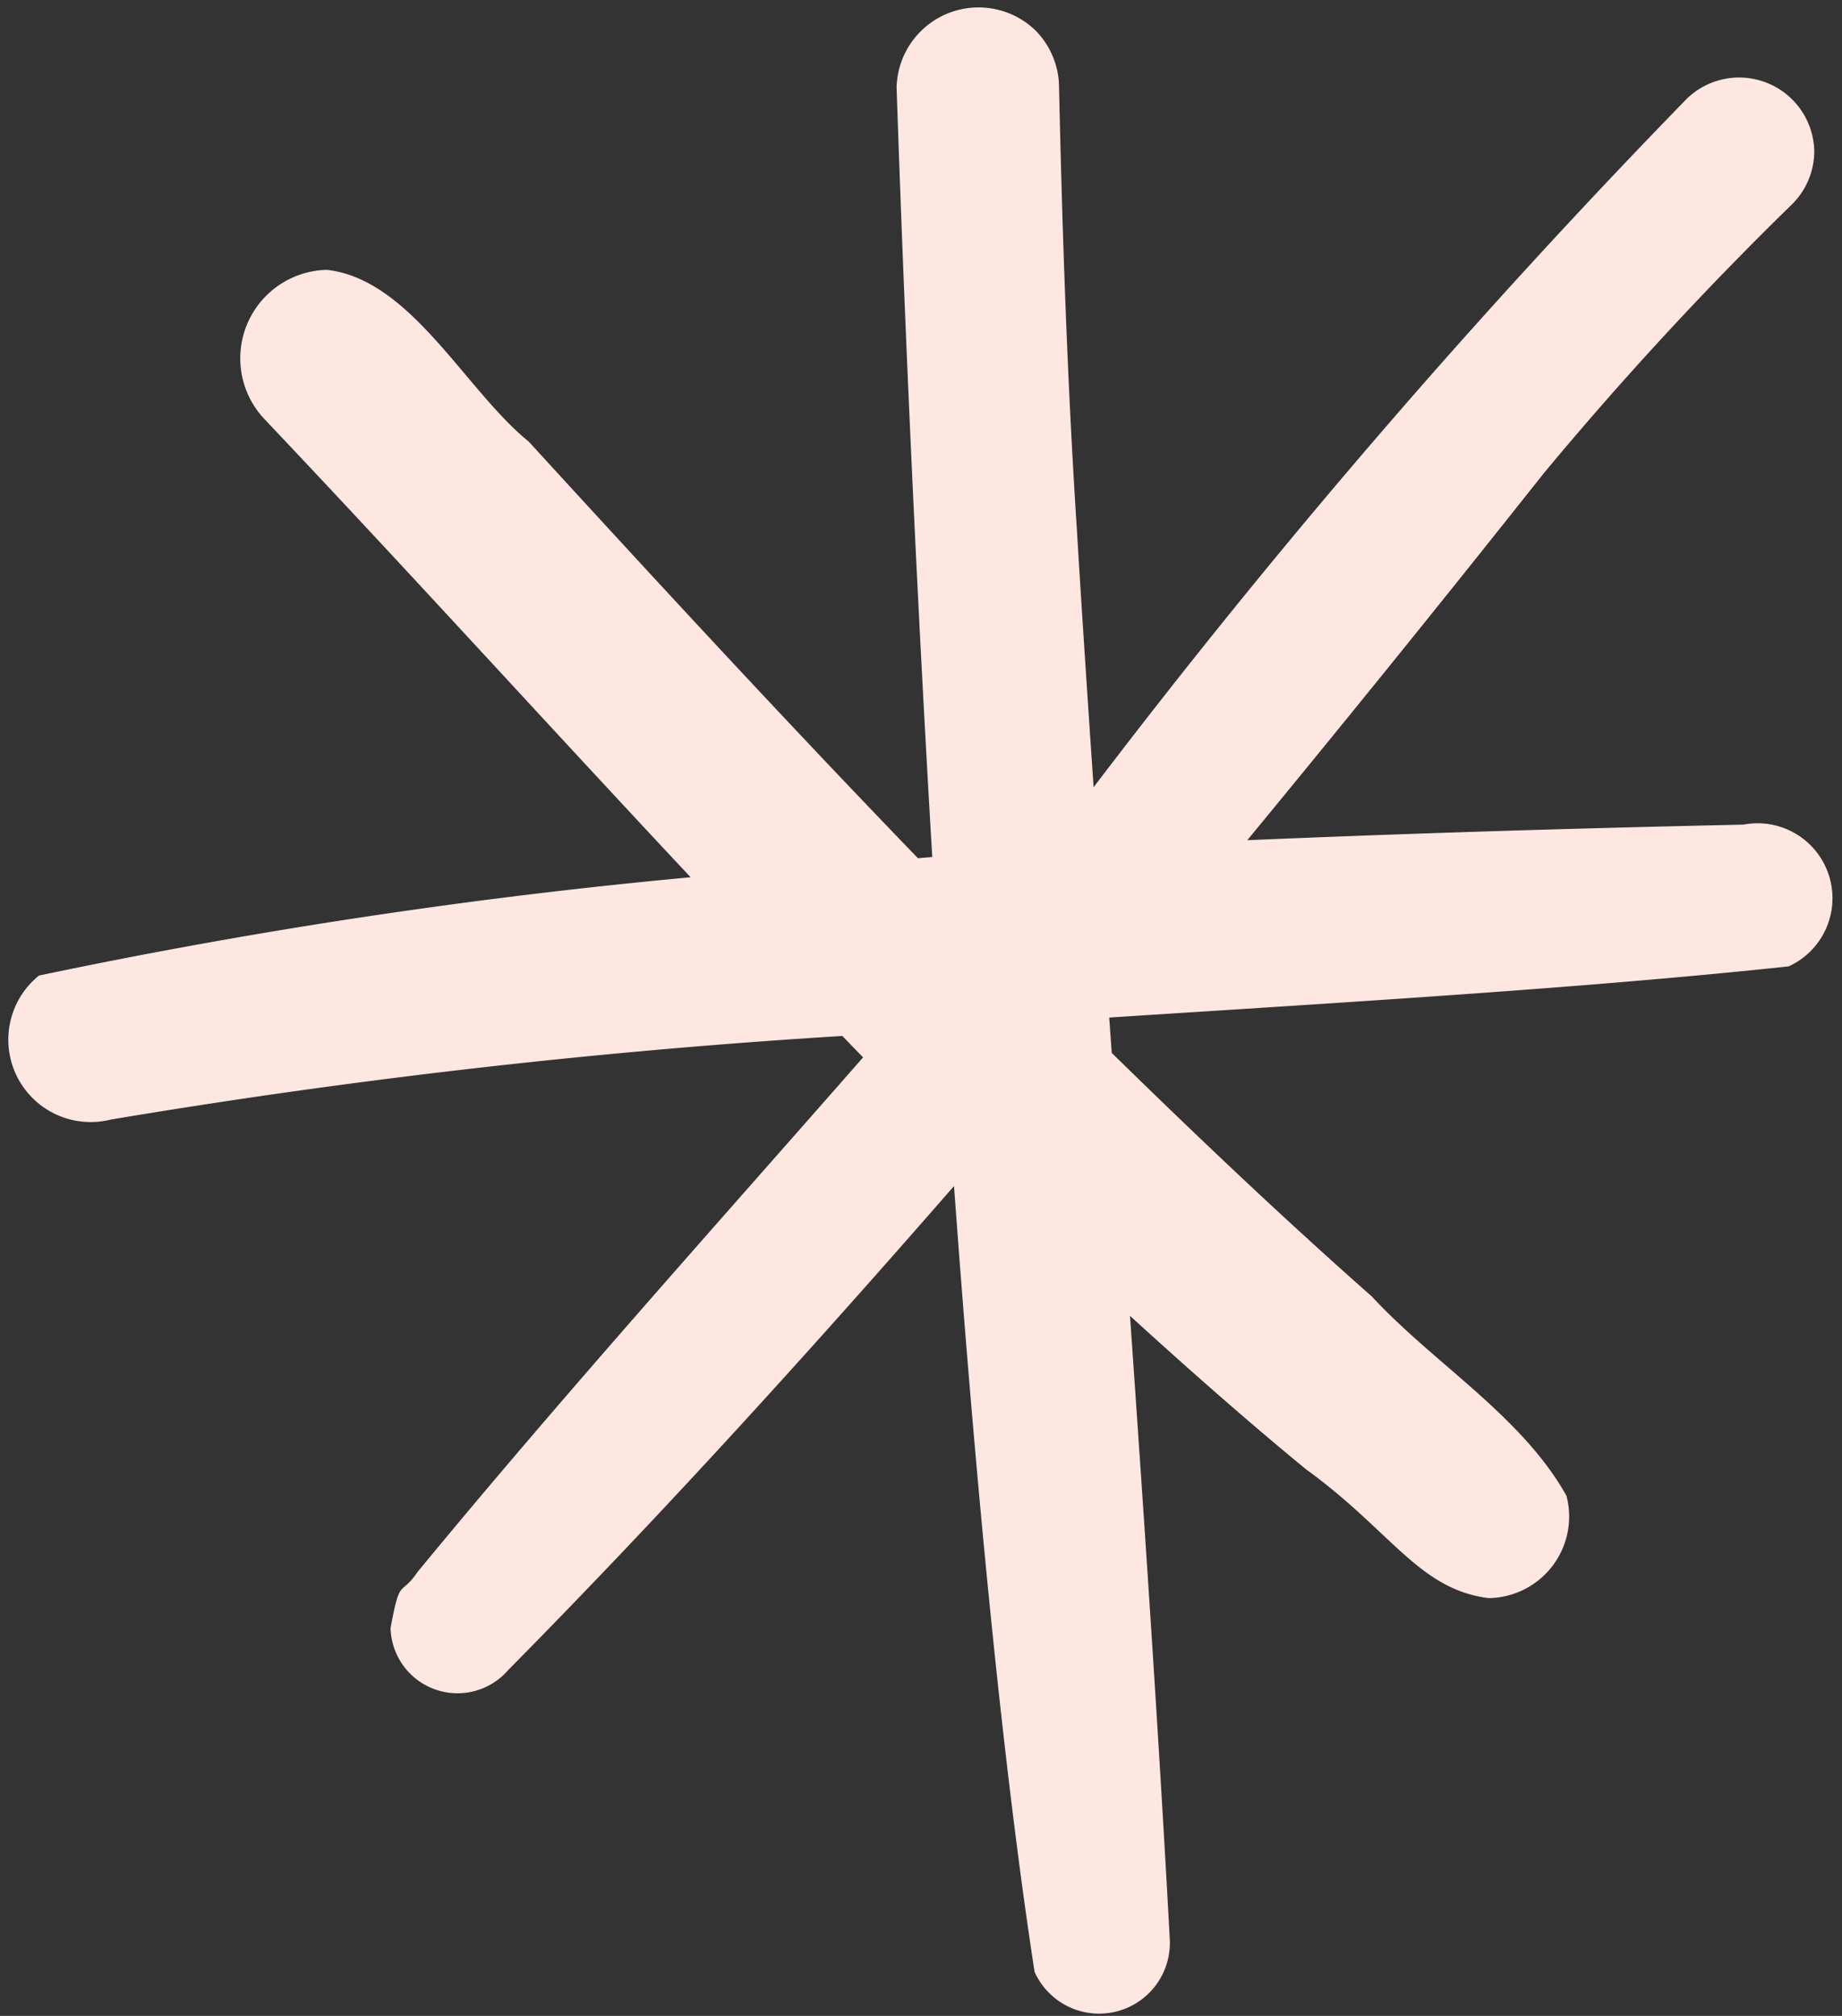 <?xml version="1.0" encoding="UTF-8" standalone="no"?><svg xmlns="http://www.w3.org/2000/svg" xmlns:xlink="http://www.w3.org/1999/xlink" data-name="Layer 1" fill="#ffe7e1" height="29" preserveAspectRatio="xMidYMid meet" version="1" viewBox="-0.1 -0.1 26.5 29.0" width="26.5" zoomAndPan="magnify"><rect x="-0.1" y="-0.1" width="26.5" height="29.0" fill="#333333" stroke="none"/><g id="change1_1"><path d="M25.633,13.802c-2.908.311-6.292.512-9.775.736q.018.255.036.509c1.221,1.195,2.46,2.372,3.743,3.505.895.967,2.157,1.718,2.799,2.866a1.174,1.174,0,0,1-1.121,1.472c-1.002-.127-1.398-.963-2.622-1.85-.868-.713-1.708-1.456-2.536-2.21.208,2.987.41,5.973.572,8.963a1.018,1.018,0,0,1-1.945.474c-.458-2.974-.845-6.995-1.159-11.305-2.074,2.378-4.193,4.716-6.415,6.964a.963.963,0,0,1-1.691-.607c.139-.75.137-.436.388-.805,2.075-2.52,4.258-4.948,6.41-7.403-.1-.102-.199-.205-.299-.308A101.214,101.214,0,0,0,1.493,16.006,1.185,1.185,0,0,1,.461,13.934,82.586,82.586,0,0,1,9.836,12.52c-2.05-2.186-4.063-4.408-6.124-6.583a1.273,1.273,0,0,1,.893-2.155c1.21.14,1.984,1.726,2.903,2.472,1.846,2.018,3.7,4.026,5.598,5.992.069-.005.137-.012.206-.017-.227-3.836-.399-7.688-.513-11.066A1.179,1.179,0,0,1,14.794.335a1.171,1.171,0,0,1,.342.826c.048,2.123.119,4.246.257,6.366.074,1.233.157,2.465.24,3.698a107.42,107.42,0,0,1,8.538-9.908,1.081,1.081,0,0,1,1.83.758,1.074,1.074,0,0,1-.314.758,50.389,50.389,0,0,0-3.579,3.877Q20.001,9.37,17.844,11.987c2.388-.101,4.773-.173,7.137-.224A1.078,1.078,0,0,1,25.633,13.802Z" fill="inherit"/></g></svg>